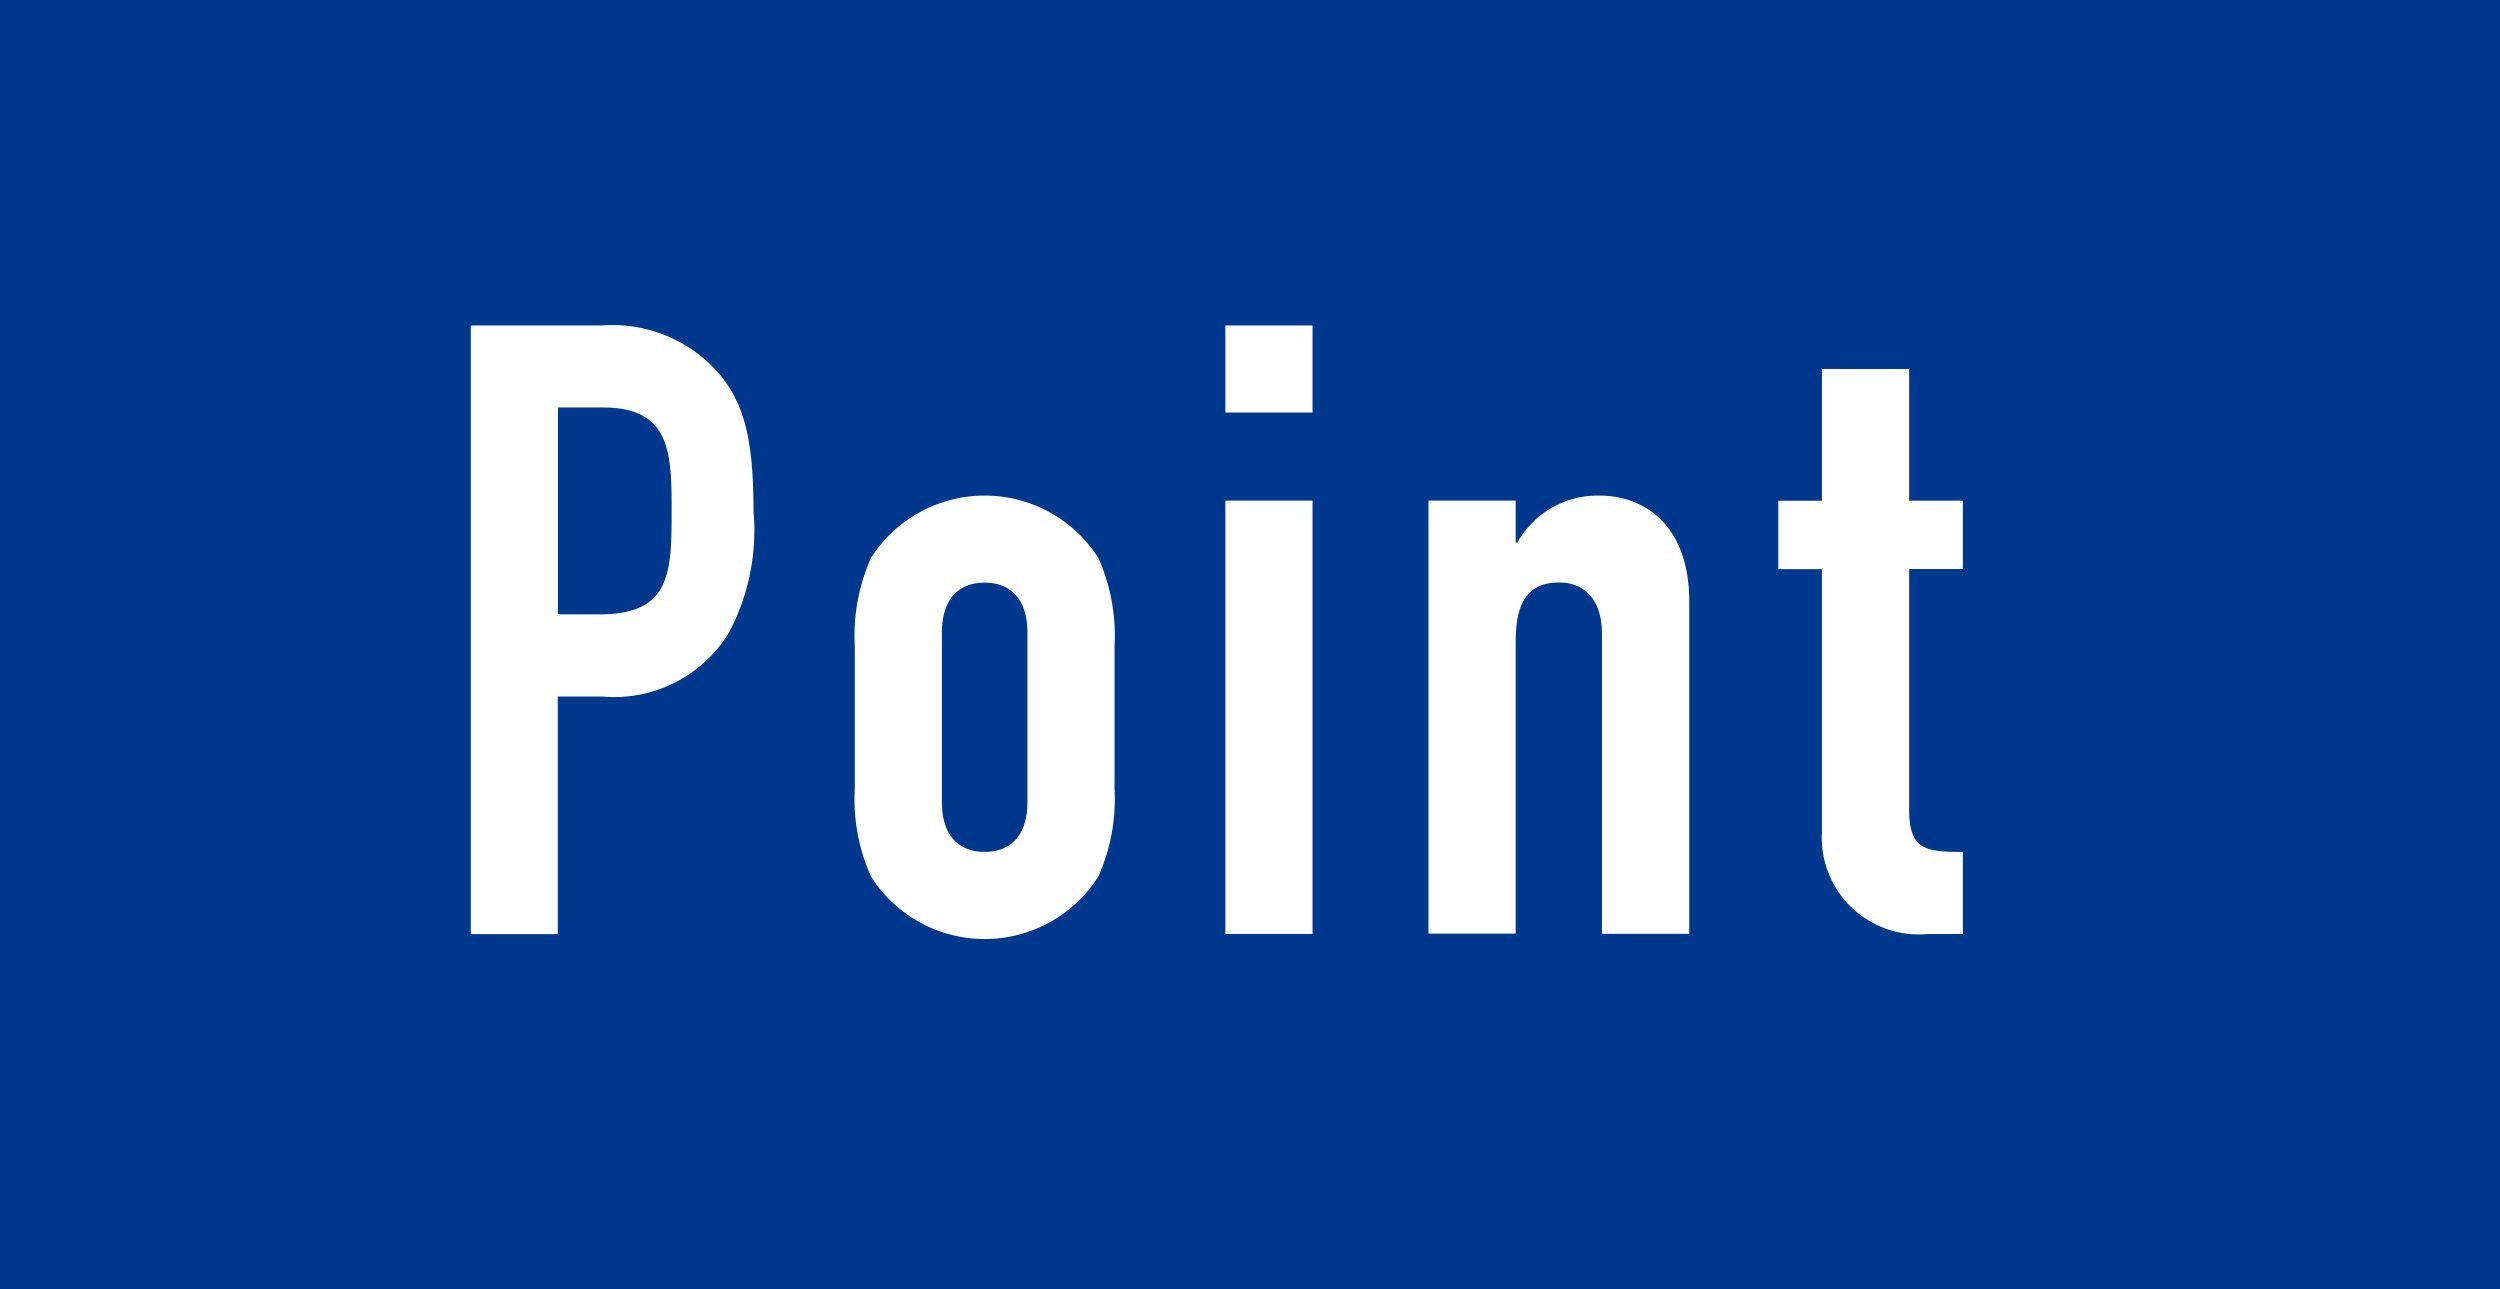 <svg xmlns="http://www.w3.org/2000/svg" width="67" height="34.556" viewBox="0 0 67 34.556">
  <g id="icon_point" transform="translate(-178.983 -321.7)">
    <rect id="長方形_998" data-name="長方形 998" width="67" height="34.556" transform="translate(178.983 321.7)" fill="#00388d" style="mix-blend-mode: multiply;isolation: isolate"/>
    <g id="グループ_1644" data-name="グループ 1644" transform="translate(191.6 330.423)">
      <g id="グループ_1643" data-name="グループ 1643">
        <path id="パス_3582" data-name="パス 3582" d="M185.59,326.268h3.5a3.789,3.789,0,0,1,3.023,1.146c.8.846,1.054,1.877,1.054,3.825a5.849,5.849,0,0,1-.666,3.273,3.6,3.6,0,0,1-3.388,1.7h-1.192v6.367H185.59Zm2.336,7.742h1.123c1.9,0,1.923-1.123,1.923-2.75,0-1.533,0-2.794-1.833-2.794h-1.213Z" transform="translate(-185.59 -326.268)" fill="#fff"/>
        <path id="パス_3583" data-name="パス 3583" d="M190.979,332.684a5.112,5.112,0,0,1,.435-2.358,3.612,3.612,0,0,1,6.092,0,5.112,5.112,0,0,1,.435,2.358v3.825a5.1,5.1,0,0,1-.435,2.358,3.609,3.609,0,0,1-6.092,0,5.1,5.1,0,0,1-.435-2.358Zm2.335,4.192c0,.869.435,1.329,1.146,1.329s1.146-.46,1.146-1.329V332.32c0-.871-.435-1.331-1.146-1.331s-1.146.46-1.146,1.331Z" transform="translate(-180.688 -324.097)" fill="#fff"/>
        <path id="パス_3584" data-name="パス 3584" d="M196.18,326.268h2.336V328.6H196.18Zm0,4.694h2.336v11.613H196.18Z" transform="translate(-175.957 -326.268)" fill="#fff"/>
        <path id="パス_3585" data-name="パス 3585" d="M199.03,328.791h2.337v1.123h.046a2.462,2.462,0,0,1,2.2-1.258c1.167,0,2.406.754,2.406,2.84V340.4H203.68v-8.04c0-.846-.412-1.375-1.146-1.375-.871,0-1.167.573-1.167,1.6v7.81H199.03Z" transform="translate(-173.364 -324.097)" fill="#fff"/>
        <path id="パス_3586" data-name="パス 3586" d="M205.109,326.879h2.337v3.527h1.44v1.833h-1.44v6.436c0,1.077.411,1.146,1.44,1.146v2.2h-.961a2.594,2.594,0,0,1-2.817-2.725v-7.054H203.94v-1.833h1.169Z" transform="translate(-168.898 -325.712)" fill="#fff"/>
      </g>
    </g>
  </g>
</svg>
